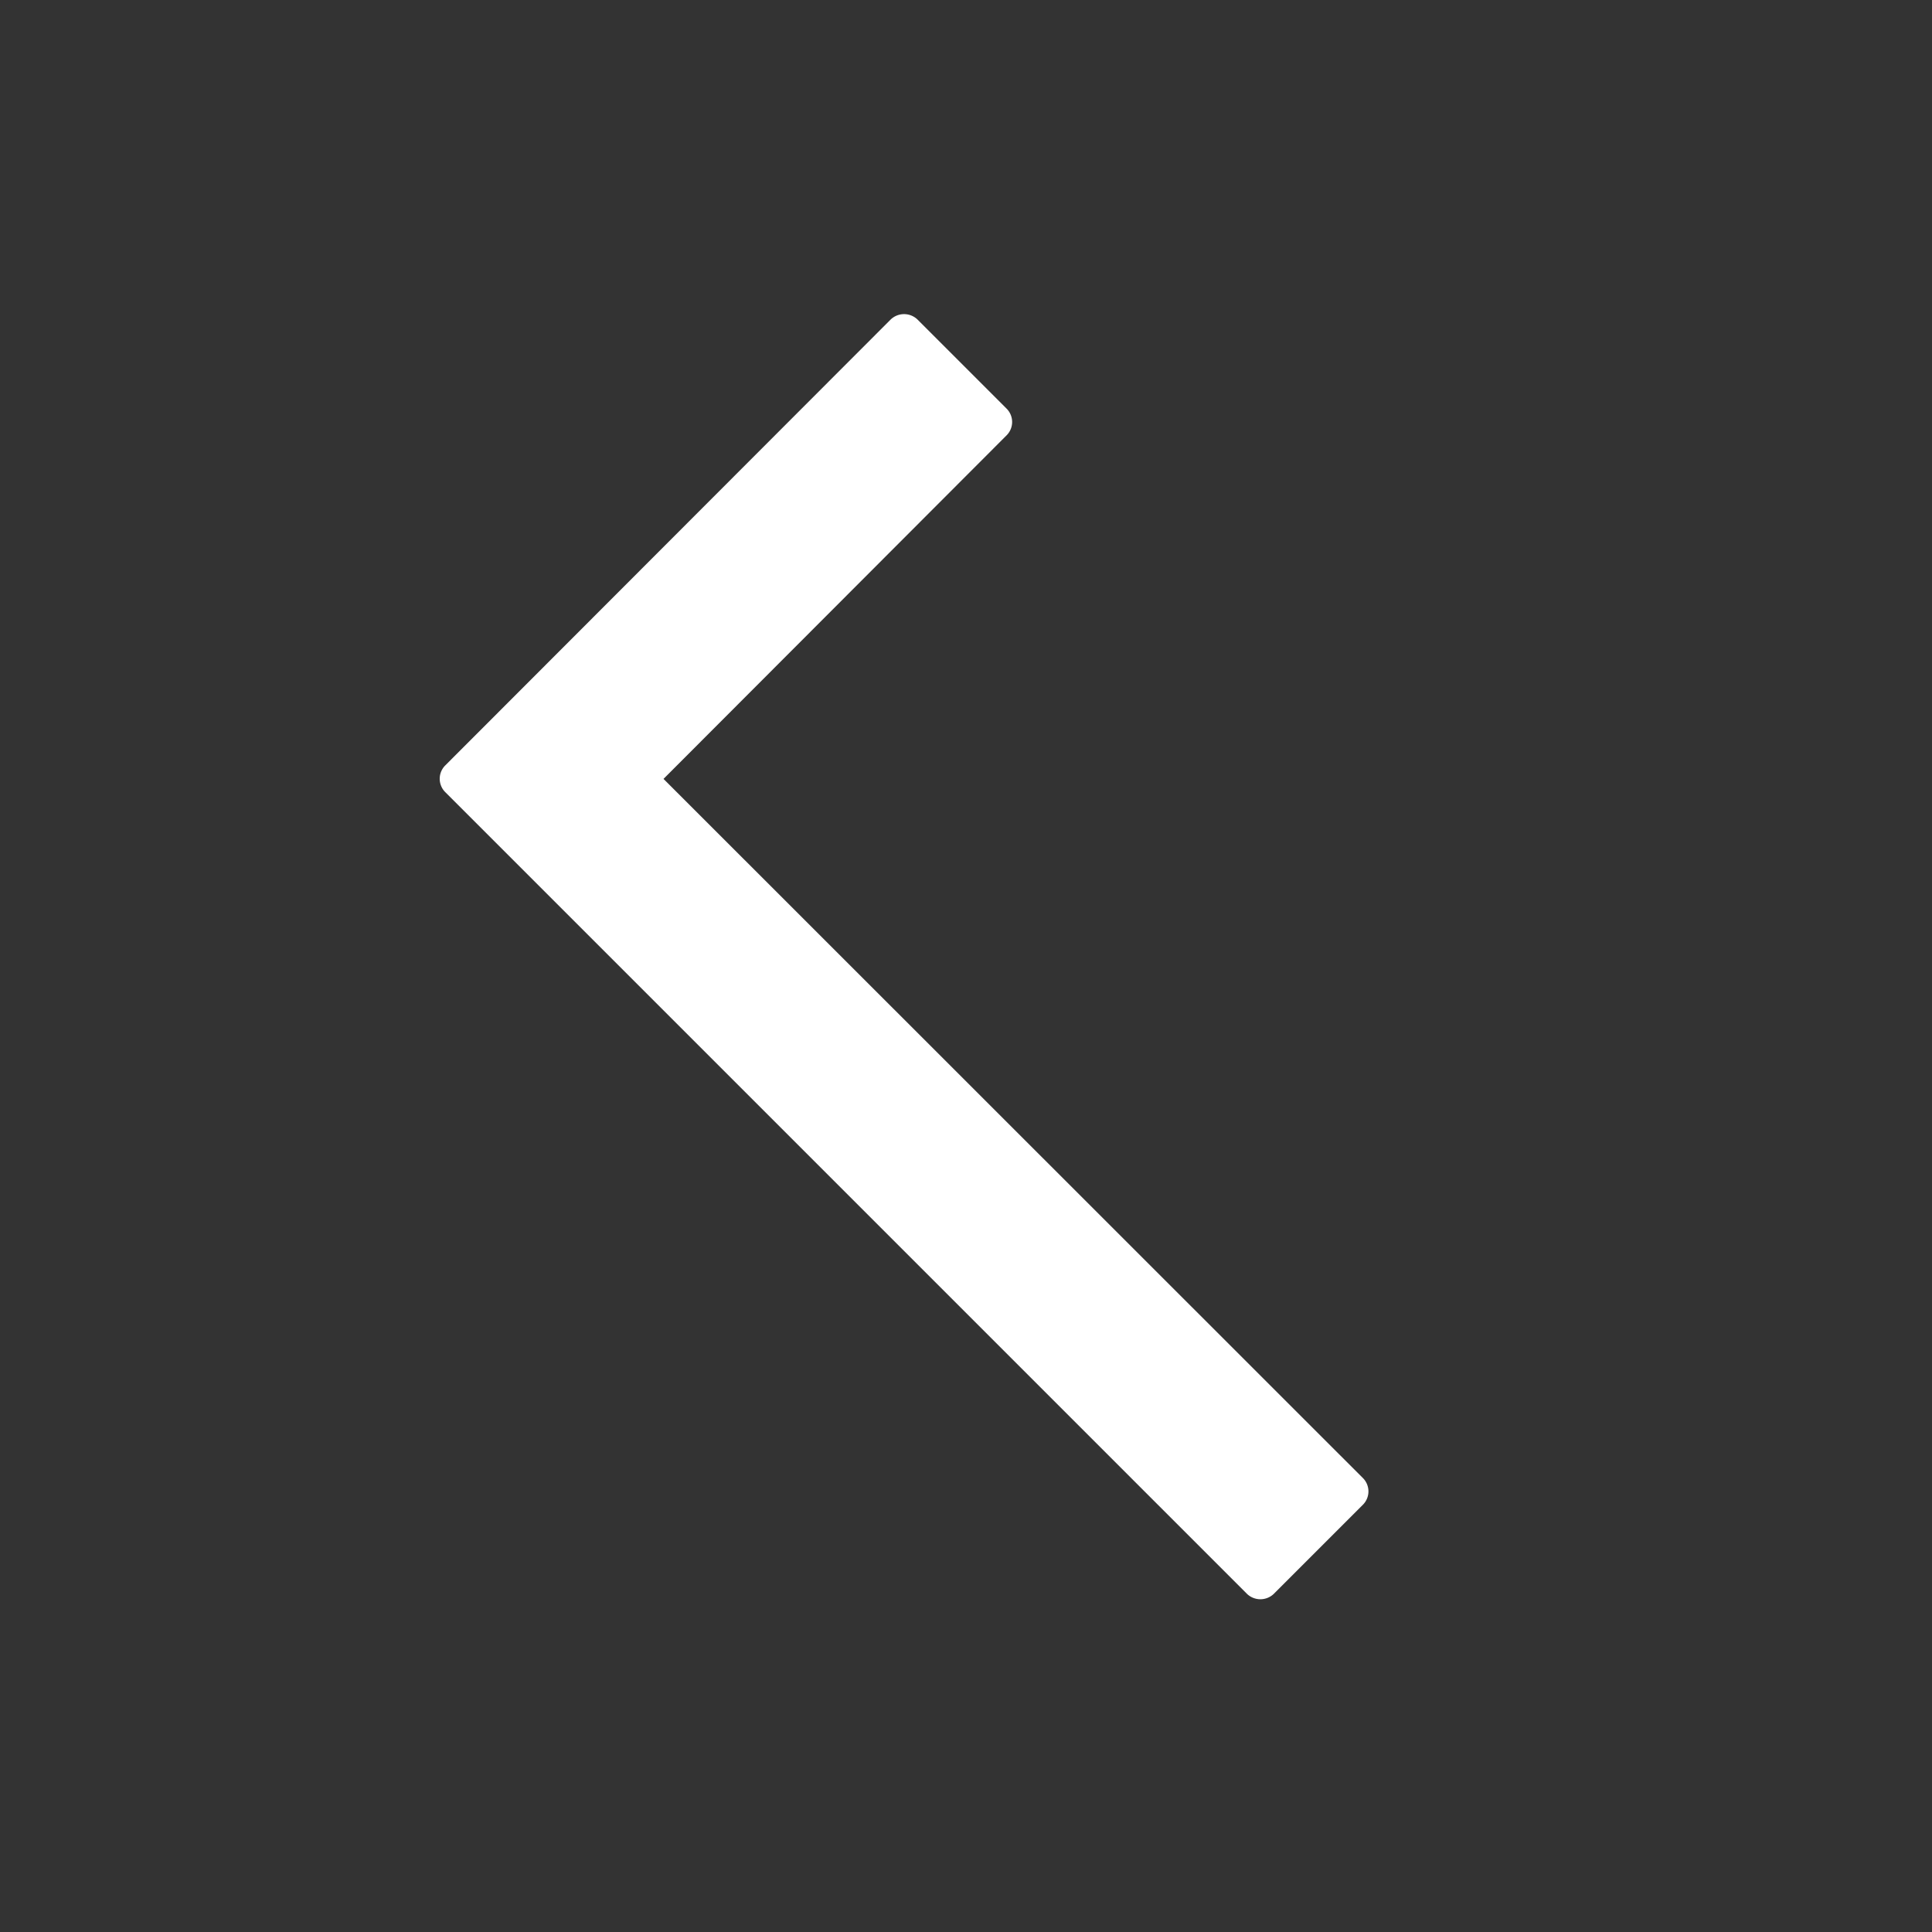 <svg xmlns="http://www.w3.org/2000/svg" viewBox="0 0 79.87 79.87">
    <rect x="0" y="0" width="79.87" height="79.87" fill="#333333" stroke="none"/>
    <defs>
        <style>
            .cls-1{
                isolation:isolate;
            }
            .cls-2{
                fill:none;
                mix-blend-mode:soft-light;
            }
            .cls-3{
                fill:#FFF;
            }
        </style>
    </defs>
    <g class="cls-1">
        <g id="レイヤー_2" data-name="レイヤー 2">
            <g id="画像">
                <rect class="cls-2" width="79.87" height="79.87"/>
                <path class="cls-3" d="M56.34,61.1,27.43,32.2,41.61,18a.78.78,0,0,0,0-1.11l-3.68-3.68a.8.8,0,0,0-1.11,0L18.41,31.64a.78.78,0,0,0,0,1.11L51.55,65.89a.8.8,0,0,0,1.11,0l3.68-3.68a.78.78,0,0,0,0-1.11Z"/>
            </g>
        </g>
    </g>
</svg>